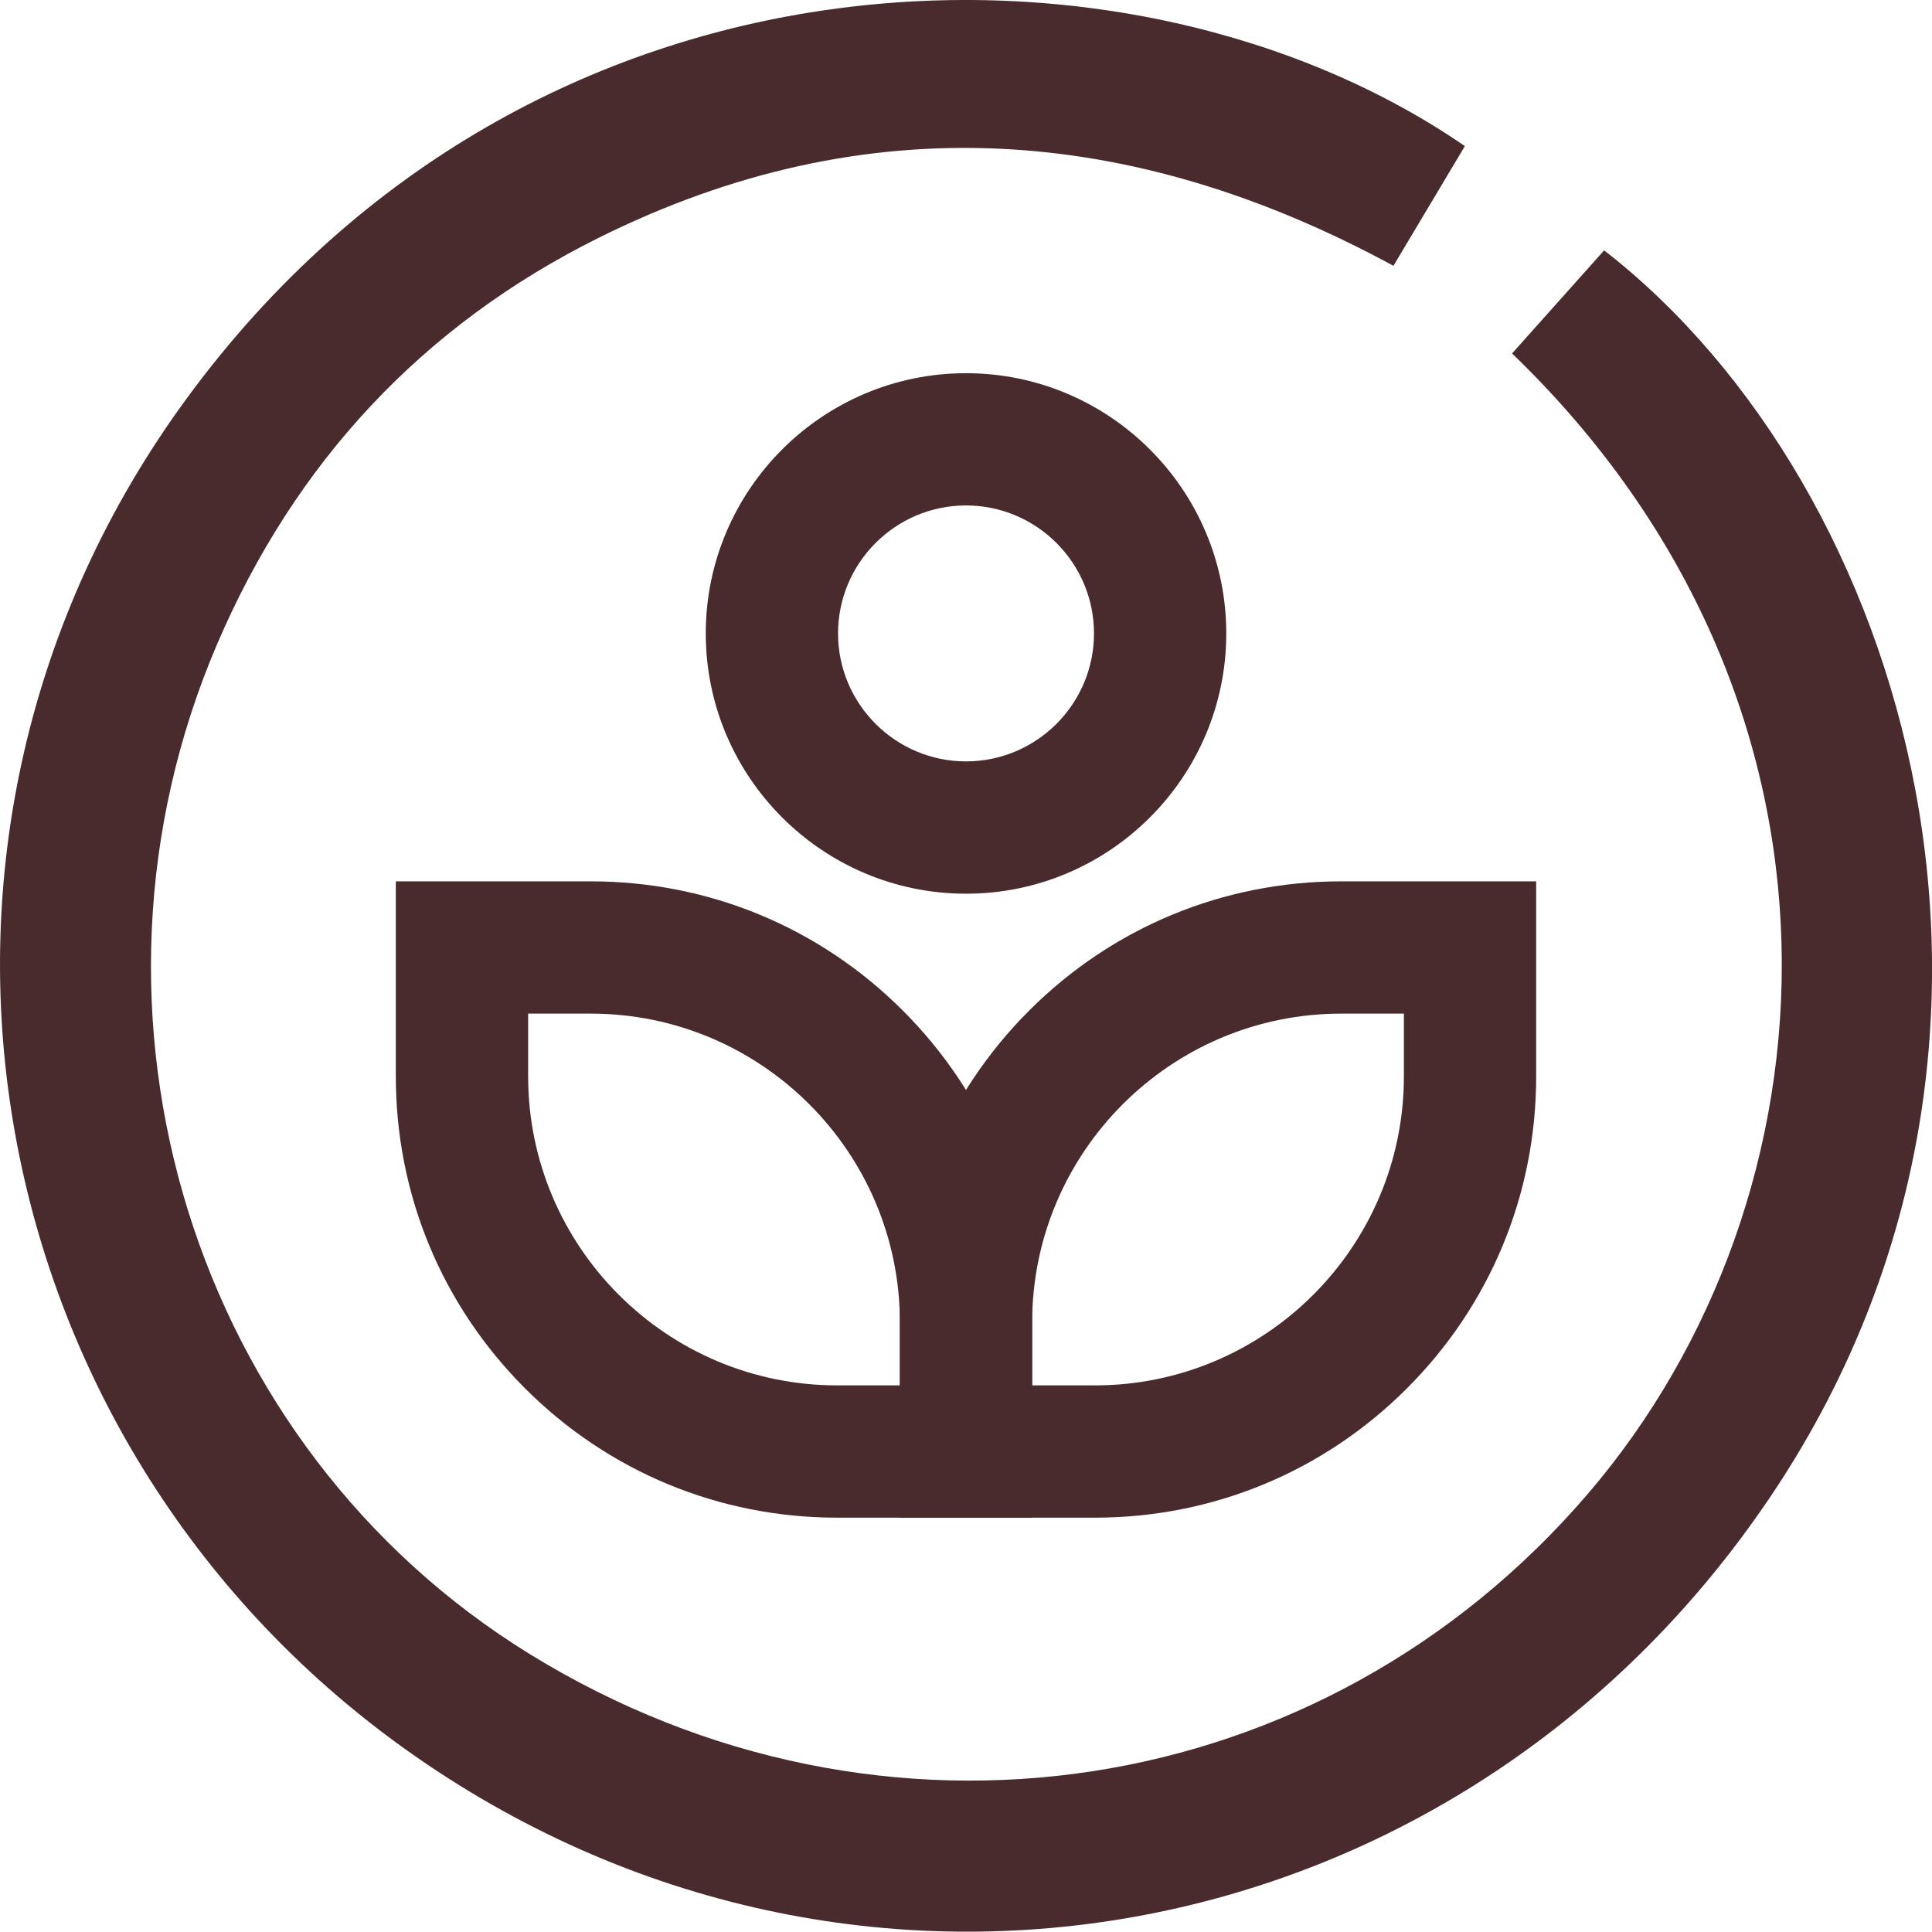 <svg xmlns="http://www.w3.org/2000/svg" id="Capa_2" data-name="Capa 2" viewBox="0 0 480.09 480"><defs><style>      .cls-1 {        fill: #492b2d;        stroke-width: 0px;      }    </style></defs><g id="Capa_1-2" data-name="Capa 1"><g><path class="cls-1" d="M375.74,87.83c8.11-9.08,15.51-17.37,22.88-25.62,75.9,59.01,116.08,196.15,42.8,307.48-76.66,116.45-228.7,145.05-340.74,64.95C-6.5,358.02-33.76,208.28,46.44,98.95,132.53-18.44,281.52-20.51,364.01,36.31c-5.64,9.45-11.32,18.97-17.75,29.74-64.91-35.23-130.94-40.06-197.47-6.97-43.86,21.81-75.56,55.91-94.88,101.08-39.28,91.86-5.89,199.35,77.75,250.88,87.5,53.9,196.96,37.1,262.91-39.83,63.21-73.73,71.4-196.38-18.84-283.39Z"></path><g><path class="cls-1" d="M272.07,377.13h-48.46v-48.46c0-29.29,11.41-56.83,32.12-77.54,20.71-20.71,48.25-32.12,77.54-32.12h48.46v48.46c0,29.29-11.41,56.83-32.12,77.54-20.71,20.71-48.25,32.12-77.54,32.12ZM256.48,344.26h15.59c42.34,0,76.79-34.45,76.79-76.79v-15.59h-15.59c-42.34,0-76.79,34.45-76.79,76.79v15.59Z"></path><path class="cls-1" d="M256.48,377.13h-48.46c-29.29,0-56.83-11.41-77.54-32.12-20.71-20.71-32.12-48.25-32.12-77.54v-48.46h48.46c29.29,0,56.83,11.41,77.54,32.12,20.71,20.71,32.12,48.25,32.12,77.54v48.46ZM131.24,251.88v15.59c0,42.34,34.45,76.79,76.79,76.79h15.59v-15.59c0-42.34-34.45-76.79-76.79-76.79h-15.59Z"></path></g><path class="cls-1" d="M240.05,222.08c-35.66,0-64.67-29.01-64.67-64.67s29.01-64.67,64.67-64.67,64.67,29.01,64.67,64.67-29.01,64.67-64.67,64.67ZM240.05,125.6c-17.53,0-31.8,14.27-31.8,31.8s14.27,31.8,31.8,31.8,31.8-14.27,31.8-31.8-14.27-31.8-31.8-31.8Z"></path></g></g></svg>